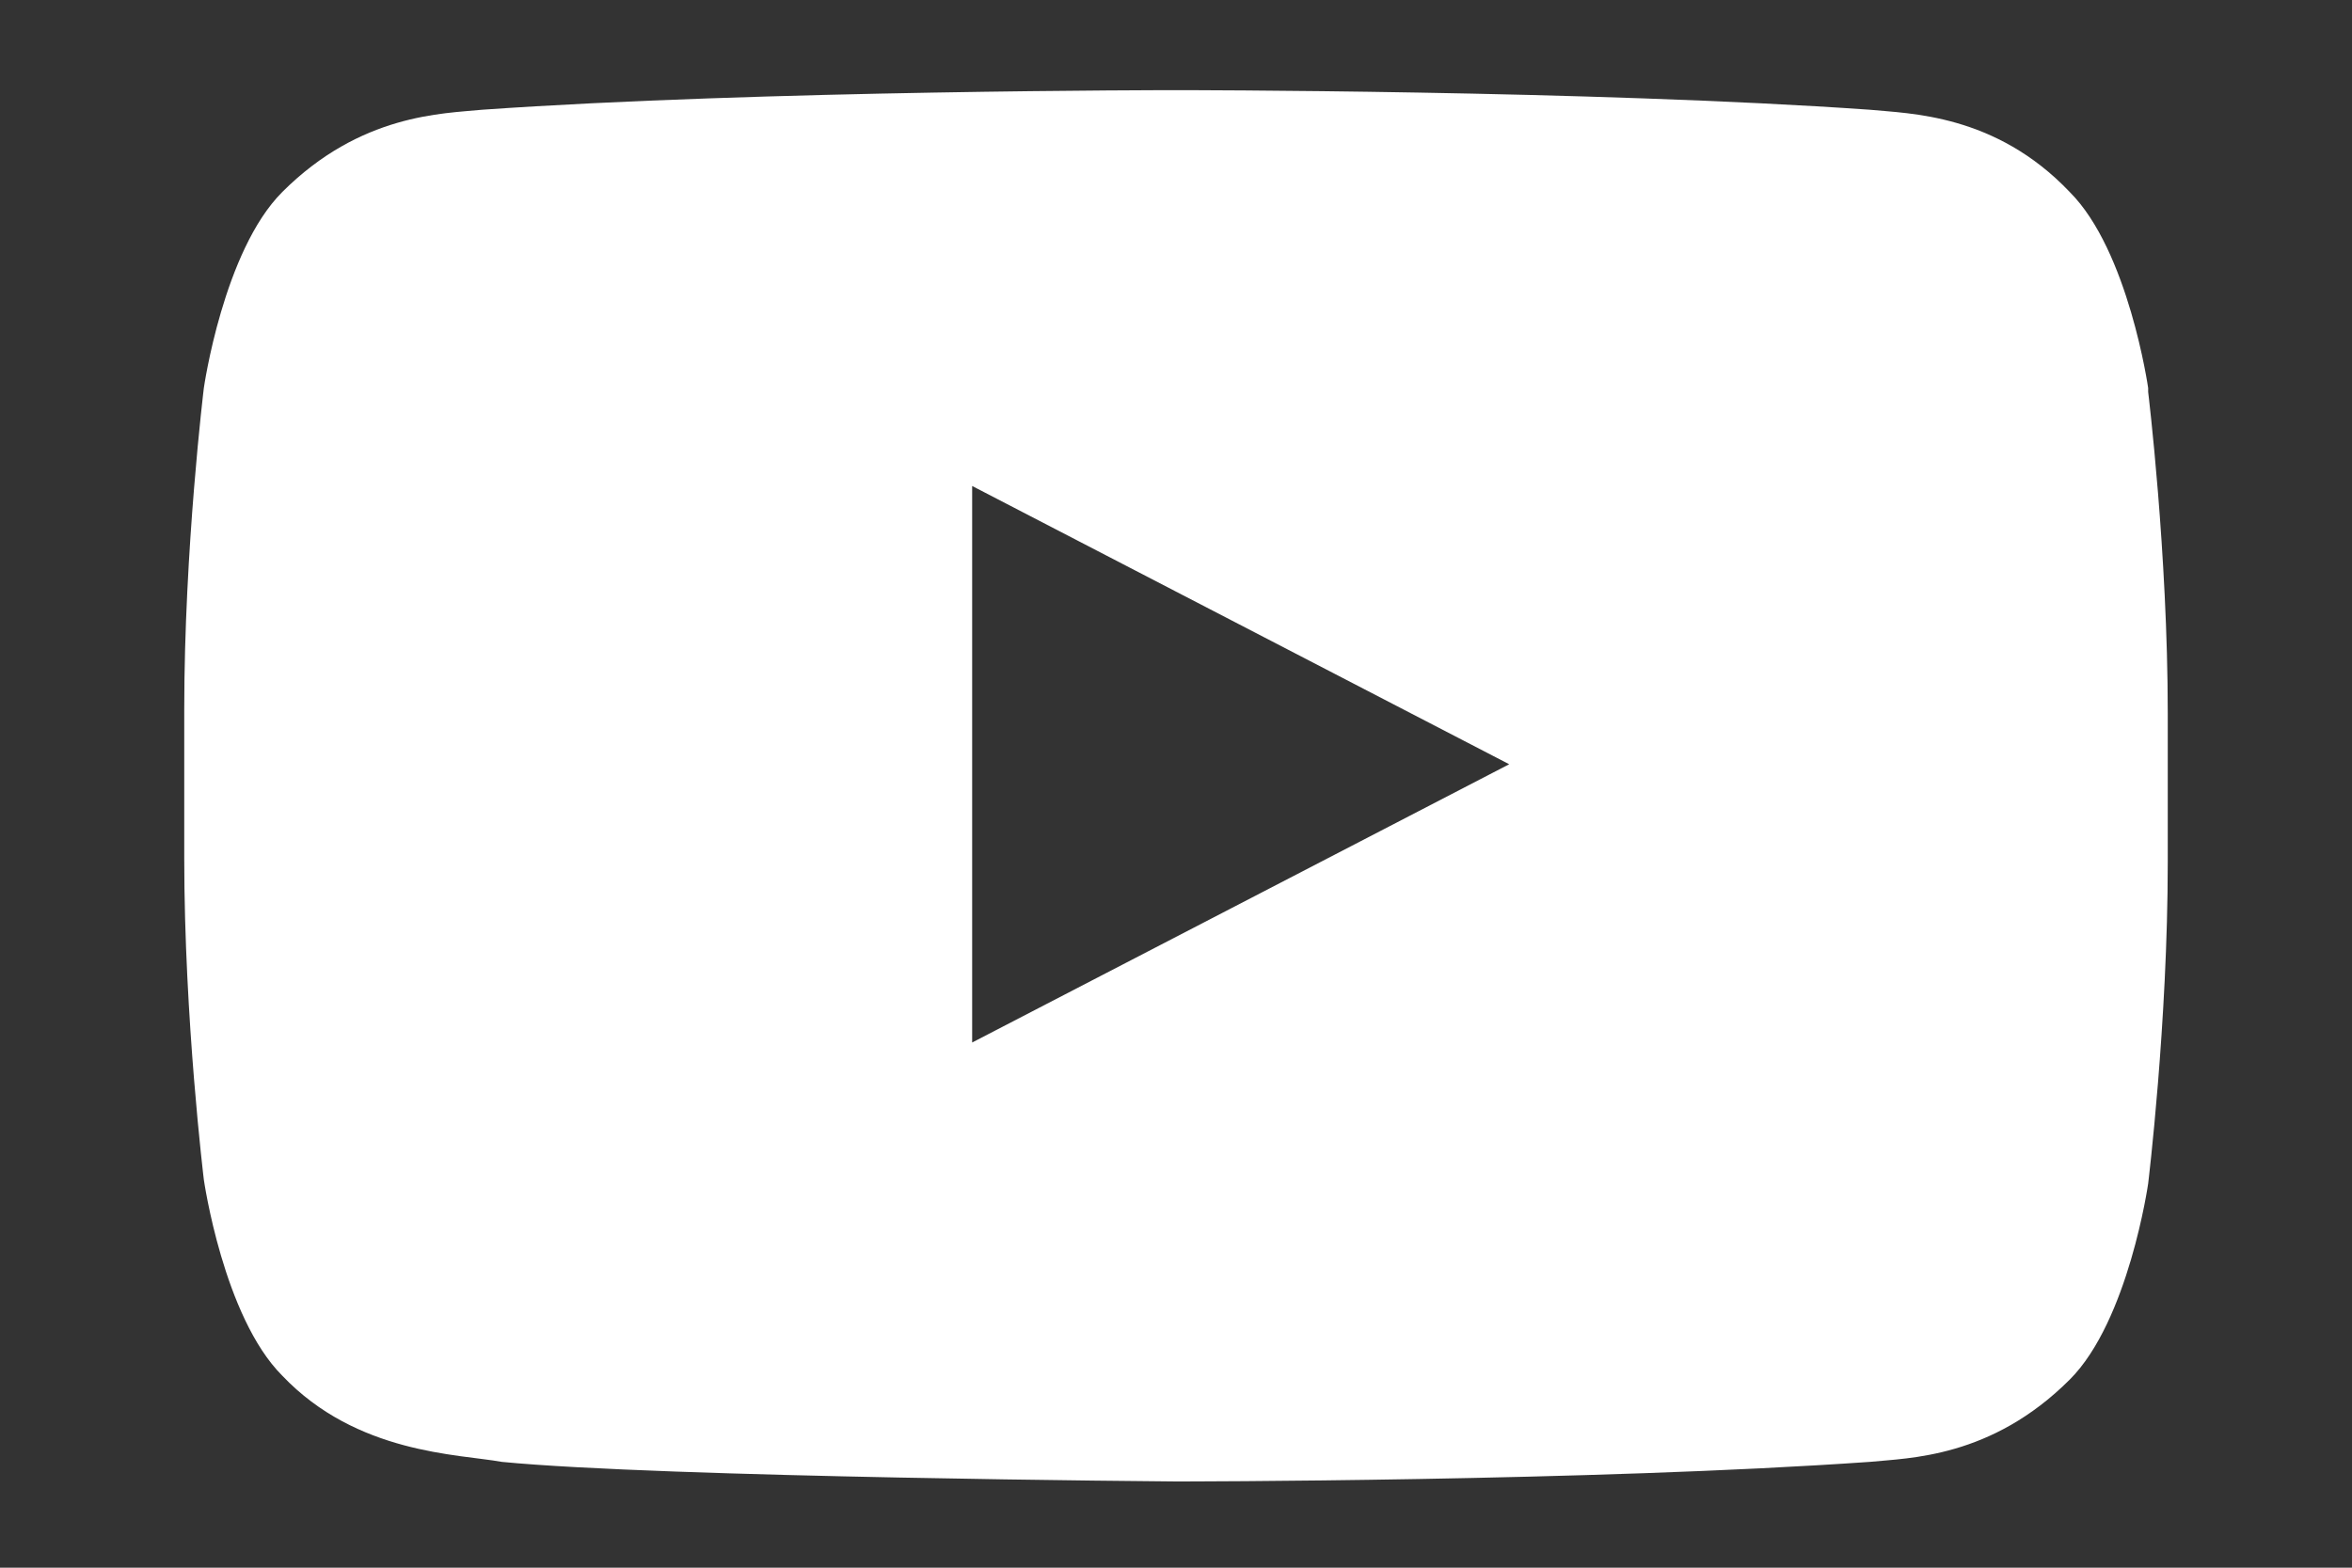 <?xml version="1.0" encoding="UTF-8"?>
<svg id="_レイヤー_1" data-name="レイヤー_1" xmlns="http://www.w3.org/2000/svg" version="1.1" viewBox="0 0 60 40">
  <rect x="0" y="0" width="60" height="40" fill="#333333" stroke="none"/>
  <!-- Generator: Adobe Illustrator 29.2.1, SVG Export Plug-In . SVG Version: 2.1.0 Build 116)  -->
  <defs>
    <style>
      .st0 {
        fill: #fff;
      }
    </style>
  </defs>
  <path class="st0" d="M54.8,9.9s-.5-3.5-2-5c-1.9-2-4.1-2-5.1-2.1-7.1-.5-17.7-.5-17.7-.5h0s-10.6,0-17.7.5c-1,.1-3.1.1-5.1,2.1-1.5,1.5-2,5-2,5,0,0-.5,4.1-.5,8.2v3.8c0,4.1.5,8.2.5,8.2,0,0,.5,3.5,2,5,1.9,2,4.5,2,5.6,2.2,4.1.4,17.2.5,17.2.5,0,0,10.6,0,17.7-.5,1-.1,3.1-.1,5.1-2.1,1.5-1.5,2-5,2-5,0,0,.5-4.1.5-8.2v-3.8c0-4.1-.5-8.2-.5-8.2ZM24.8,26.6v-14.2l13.7,7.1-13.7,7.1Z"/>
</svg>